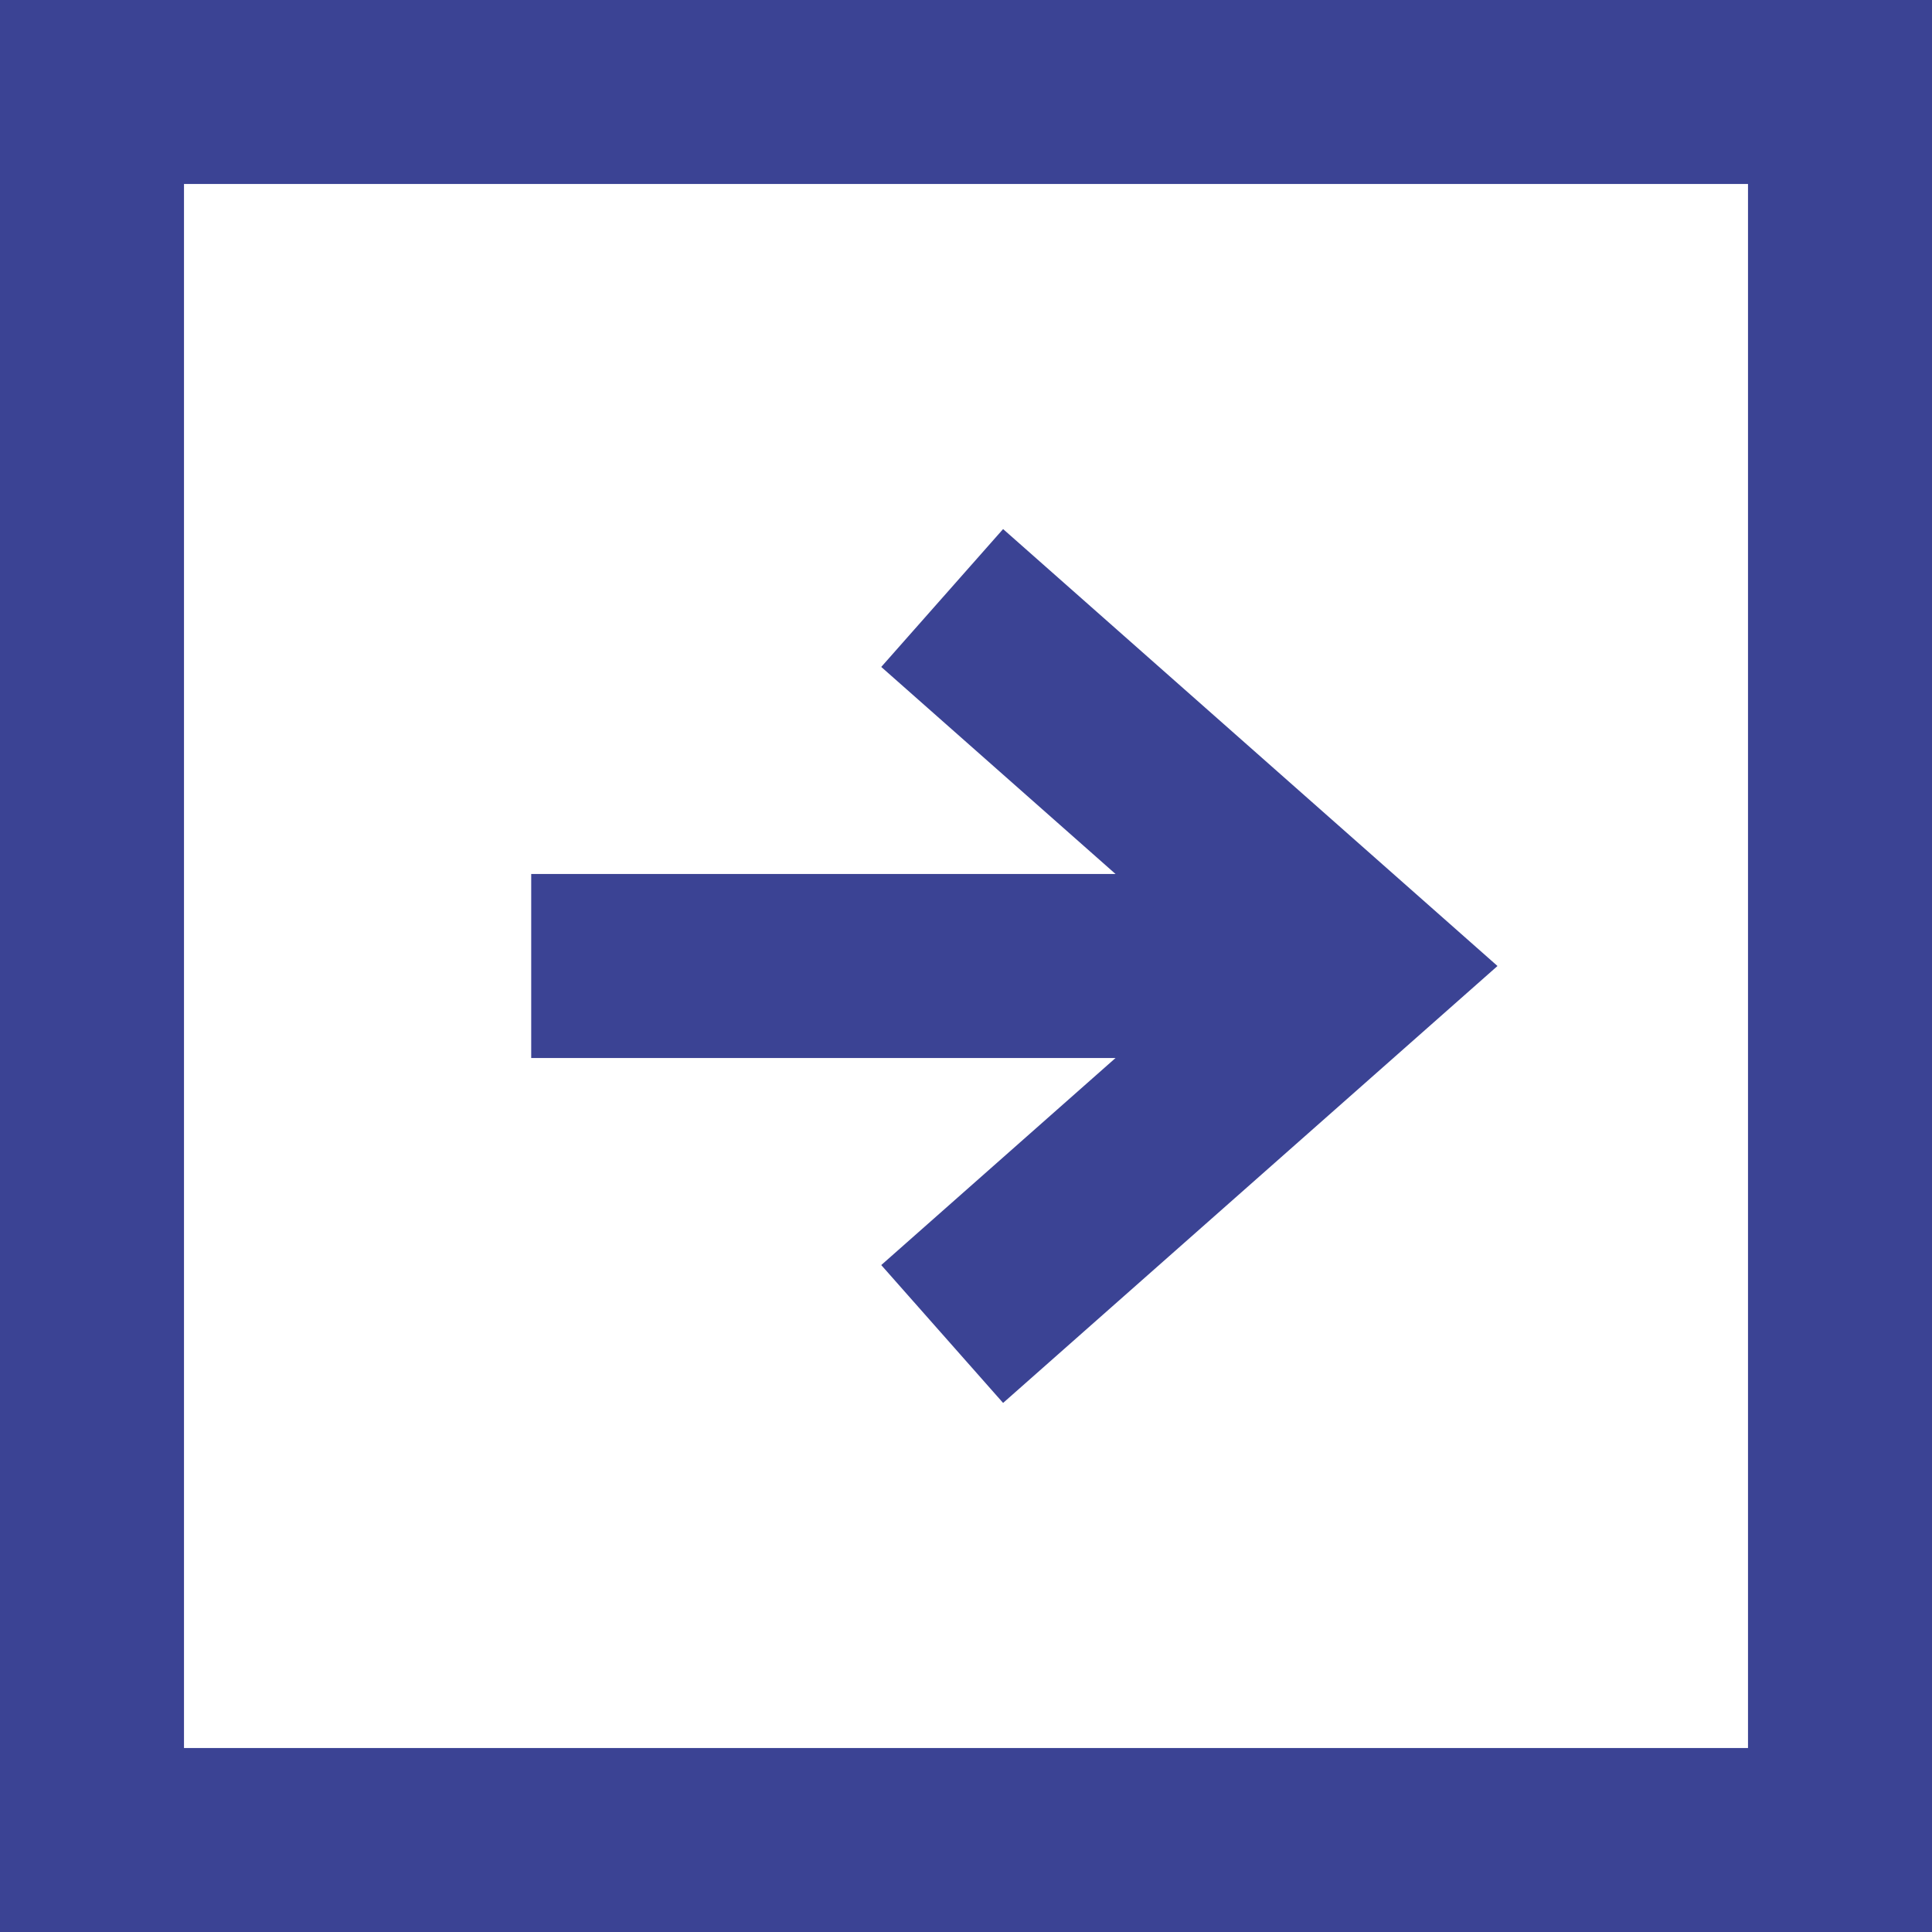 <svg xmlns="http://www.w3.org/2000/svg" xmlns:xlink="http://www.w3.org/1999/xlink" width="21" height="21" viewBox="0 0 21 21">
  <defs>
    <clipPath id="clip-path">
      <rect id="長方形_1322" data-name="長方形 1322" width="21" height="21" transform="translate(0 -0.458)" fill="none" stroke="#3b4394" stroke-width="1"/>
    </clipPath>
  </defs>
  <g id="グループ_749" data-name="グループ 749" transform="translate(0 0.458)">
    <line id="線_1" data-name="線 1" x1="8.965" transform="translate(5.774 10.042)" fill="none" stroke="#3b4394" stroke-linejoin="round" stroke-width="2"/>
    <path id="パス_44" data-name="パス 44" d="M13.96,16.91l4.526-4-4.526-4" transform="translate(-3.719 -2.868)" fill="none" stroke="#3b4394" stroke-width="2"/>
    <g id="グループ_711" data-name="グループ 711">
      <g id="グループ_710" data-name="グループ 710" clip-path="url(#clip-path)">
        <rect id="長方形_1321" data-name="長方形 1321" width="19" height="19" transform="translate(1 0.542)" fill="none" stroke="#3b4394" stroke-linecap="round" stroke-width="2"/>
      </g>
    </g>
  </g>
</svg>
